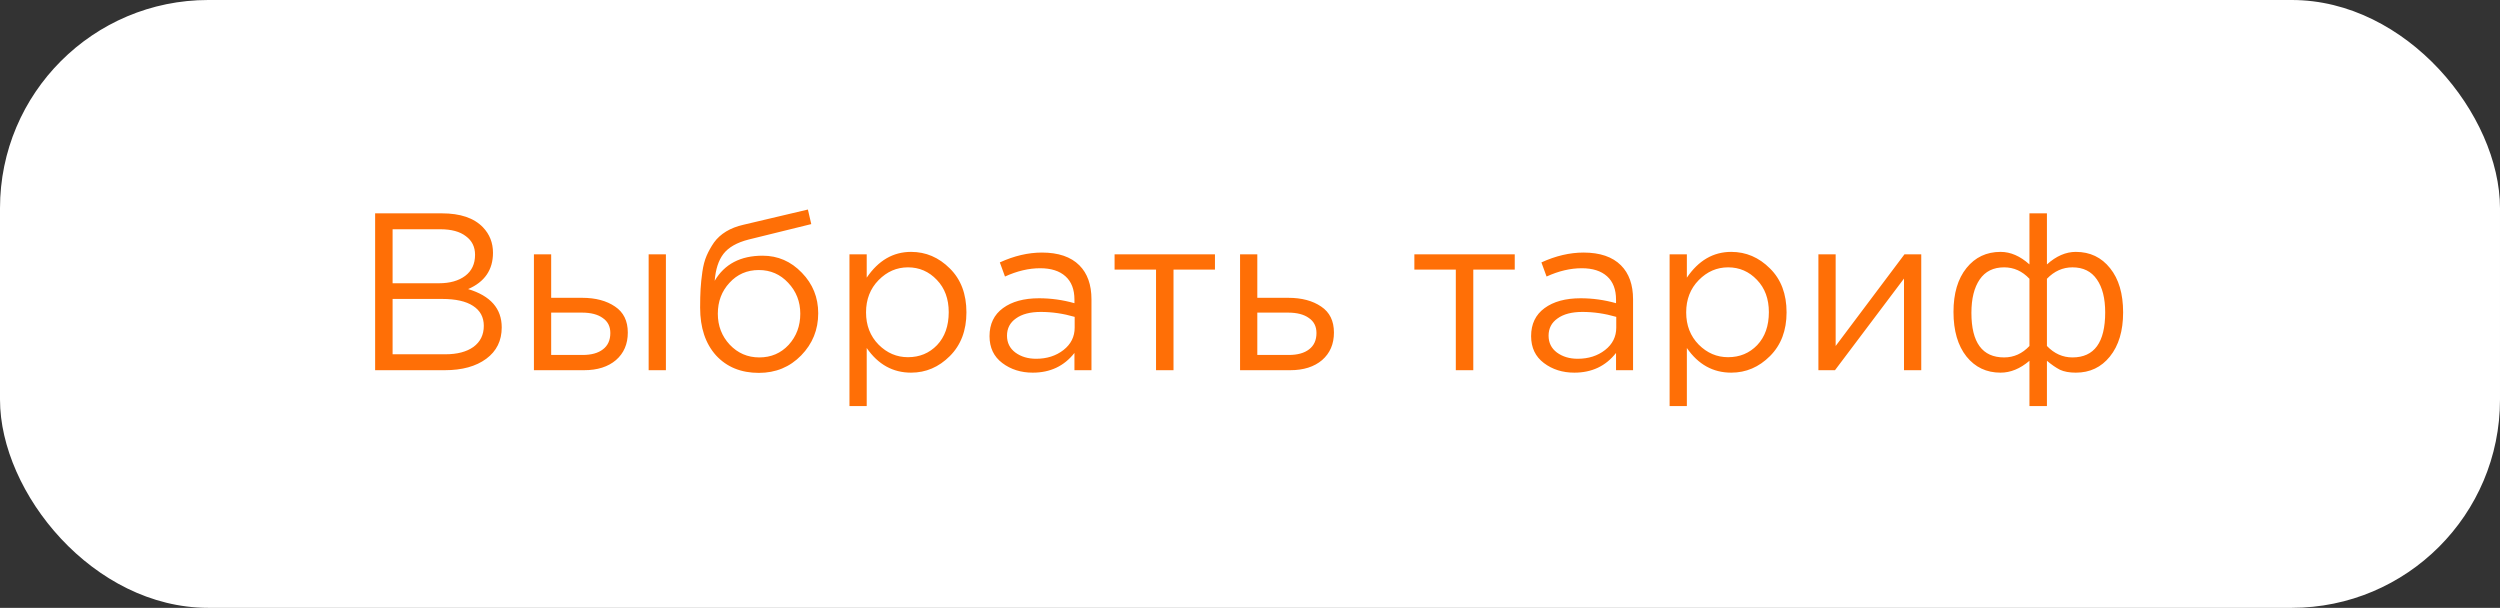 <?xml version="1.0" encoding="UTF-8"?> <svg xmlns="http://www.w3.org/2000/svg" width="255" height="62" viewBox="0 0 255 62" fill="none"><rect x="0" y="0" width="255" height="62" fill="#333333" stroke="none"/><rect width="255" height="62" rx="21.242" fill="white"></rect><path d="M38.263 37.76V21.761H45.074C46.948 21.761 48.342 22.233 49.256 23.178C49.942 23.894 50.285 24.763 50.285 25.784C50.285 27.52 49.439 28.755 47.748 29.486C50.033 30.172 51.176 31.474 51.176 33.394C51.176 34.751 50.65 35.817 49.599 36.594C48.548 37.371 47.138 37.76 45.371 37.76H38.263ZM40.045 36.137H45.416C46.635 36.137 47.595 35.886 48.296 35.383C48.997 34.865 49.348 34.149 49.348 33.234C49.348 32.351 48.982 31.673 48.251 31.2C47.534 30.728 46.483 30.492 45.096 30.492H40.045V36.137ZM40.045 28.892H44.776C45.889 28.892 46.78 28.64 47.451 28.138C48.121 27.635 48.456 26.919 48.456 25.989C48.456 25.182 48.144 24.549 47.519 24.092C46.91 23.62 46.041 23.384 44.914 23.384H40.045V28.892ZM54.46 37.76V25.944H56.22V30.377H59.374C60.745 30.377 61.865 30.675 62.734 31.269C63.602 31.848 64.036 32.732 64.036 33.92C64.036 35.093 63.633 36.03 62.825 36.731C62.017 37.417 60.936 37.76 59.58 37.76H54.46ZM56.22 36.206H59.42C60.319 36.206 61.012 36.015 61.499 35.634C62.002 35.253 62.254 34.697 62.254 33.966C62.254 33.295 61.995 32.785 61.477 32.434C60.974 32.069 60.265 31.886 59.351 31.886H56.22V36.206ZM66.162 37.76V25.944H67.922V37.76H66.162ZM77.401 38.034C75.588 38.034 74.133 37.44 73.035 36.251C71.954 35.048 71.413 33.425 71.413 31.383C71.413 30.637 71.428 30.004 71.459 29.486C71.489 28.953 71.55 28.366 71.641 27.726C71.733 27.086 71.877 26.538 72.076 26.081C72.274 25.623 72.525 25.174 72.83 24.732C73.15 24.29 73.561 23.917 74.064 23.612C74.567 23.308 75.153 23.079 75.824 22.927L82.406 21.372L82.749 22.858L76.35 24.435C75.161 24.74 74.308 25.227 73.79 25.898C73.287 26.553 72.99 27.467 72.898 28.64C73.904 26.934 75.534 26.081 77.79 26.081C79.344 26.081 80.677 26.66 81.789 27.818C82.901 28.96 83.458 30.339 83.458 31.954C83.458 33.63 82.879 35.063 81.721 36.251C80.563 37.44 79.123 38.034 77.401 38.034ZM77.447 36.457C78.65 36.457 79.648 36.03 80.441 35.177C81.233 34.309 81.629 33.25 81.629 32C81.629 30.766 81.218 29.715 80.395 28.846C79.588 27.978 78.589 27.543 77.401 27.543C76.197 27.543 75.199 27.978 74.407 28.846C73.615 29.699 73.218 30.751 73.218 32C73.218 33.234 73.622 34.286 74.43 35.154C75.252 36.023 76.258 36.457 77.447 36.457ZM86.645 41.417V25.944H88.405V28.32C89.594 26.568 91.102 25.692 92.93 25.692C94.439 25.692 95.757 26.256 96.884 27.383C98.012 28.496 98.576 29.989 98.576 31.863C98.576 33.707 98.012 35.192 96.884 36.32C95.757 37.447 94.439 38.011 92.93 38.011C91.071 38.011 89.563 37.173 88.405 35.497V41.417H86.645ZM92.61 36.434C93.799 36.434 94.789 36.023 95.582 35.2C96.374 34.362 96.77 33.242 96.77 31.84C96.77 30.484 96.366 29.387 95.559 28.549C94.751 27.696 93.768 27.269 92.61 27.269C91.468 27.269 90.47 27.703 89.616 28.572C88.763 29.44 88.336 30.537 88.336 31.863C88.336 33.189 88.763 34.286 89.616 35.154C90.47 36.008 91.468 36.434 92.61 36.434ZM105.342 38.011C104.139 38.011 103.102 37.684 102.234 37.028C101.365 36.373 100.931 35.459 100.931 34.286C100.931 33.051 101.388 32.099 102.303 31.429C103.217 30.758 104.443 30.423 105.982 30.423C107.201 30.423 108.405 30.591 109.593 30.926V30.56C109.593 29.524 109.289 28.732 108.679 28.183C108.07 27.635 107.209 27.36 106.097 27.36C104.939 27.36 103.742 27.642 102.508 28.206L101.983 26.766C103.445 26.096 104.878 25.761 106.279 25.761C107.955 25.761 109.228 26.195 110.096 27.063C110.919 27.886 111.33 29.044 111.33 30.537V37.76H109.593V36C108.542 37.341 107.125 38.011 105.342 38.011ZM105.685 36.594C106.782 36.594 107.712 36.297 108.474 35.703C109.235 35.108 109.616 34.347 109.616 33.417V32.32C108.458 31.985 107.308 31.817 106.165 31.817C105.083 31.817 104.238 32.038 103.628 32.48C103.019 32.907 102.714 33.493 102.714 34.24C102.714 34.956 102.996 35.528 103.56 35.954C104.139 36.381 104.847 36.594 105.685 36.594ZM117.915 37.76V27.498H113.687V25.944H123.926V27.498H119.698V37.76H117.915ZM126.486 37.76V25.944H128.246V30.377H131.4C132.771 30.377 133.891 30.675 134.76 31.269C135.628 31.848 136.062 32.732 136.062 33.92C136.062 35.093 135.659 36.03 134.851 36.731C134.044 37.417 132.962 37.76 131.606 37.76H126.486ZM128.246 36.206H131.446C132.345 36.206 133.038 36.015 133.525 35.634C134.028 35.253 134.28 34.697 134.28 33.966C134.28 33.295 134.021 32.785 133.503 32.434C133 32.069 132.291 31.886 131.377 31.886H128.246V36.206ZM148.493 37.76V27.498H144.265V25.944H154.504V27.498H150.276V37.76H148.493ZM160.584 38.011C159.38 38.011 158.344 37.684 157.476 37.028C156.607 36.373 156.173 35.459 156.173 34.286C156.173 33.051 156.63 32.099 157.544 31.429C158.458 30.758 159.685 30.423 161.224 30.423C162.443 30.423 163.647 30.591 164.835 30.926V30.56C164.835 29.524 164.53 28.732 163.921 28.183C163.311 27.635 162.45 27.36 161.338 27.36C160.18 27.36 158.984 27.642 157.75 28.206L157.224 26.766C158.687 26.096 160.119 25.761 161.521 25.761C163.197 25.761 164.469 26.195 165.338 27.063C166.161 27.886 166.572 29.044 166.572 30.537V37.76H164.835V36C163.784 37.341 162.367 38.011 160.584 38.011ZM160.927 36.594C162.024 36.594 162.953 36.297 163.715 35.703C164.477 35.108 164.858 34.347 164.858 33.417V32.32C163.7 31.985 162.549 31.817 161.407 31.817C160.325 31.817 159.479 32.038 158.87 32.48C158.26 32.907 157.955 33.493 157.955 34.24C157.955 34.956 158.237 35.528 158.801 35.954C159.38 36.381 160.089 36.594 160.927 36.594ZM170.3 41.417V25.944H172.06V28.32C173.248 26.568 174.757 25.692 176.585 25.692C178.094 25.692 179.412 26.256 180.539 27.383C181.667 28.496 182.23 29.989 182.23 31.863C182.23 33.707 181.667 35.192 180.539 36.32C179.412 37.447 178.094 38.011 176.585 38.011C174.726 38.011 173.218 37.173 172.06 35.497V41.417H170.3ZM176.265 36.434C177.454 36.434 178.444 36.023 179.236 35.2C180.029 34.362 180.425 33.242 180.425 31.84C180.425 30.484 180.021 29.387 179.213 28.549C178.406 27.696 177.423 27.269 176.265 27.269C175.122 27.269 174.124 27.703 173.271 28.572C172.418 29.44 171.991 30.537 171.991 31.863C171.991 33.189 172.418 34.286 173.271 35.154C174.124 36.008 175.122 36.434 176.265 36.434ZM185.477 37.76V25.944H187.237V35.291L194.254 25.944H195.968V37.76H194.208V28.412L187.169 37.76H185.477ZM207.004 41.417V36.8C206.059 37.607 205.076 38.011 204.056 38.011C202.623 38.011 201.465 37.463 200.582 36.366C199.698 35.253 199.256 33.737 199.256 31.817C199.256 29.928 199.698 28.435 200.582 27.338C201.465 26.241 202.623 25.692 204.056 25.692C205.076 25.692 206.059 26.119 207.004 26.972V21.761H208.787V26.972C209.731 26.119 210.714 25.692 211.735 25.692C213.183 25.692 214.348 26.248 215.232 27.36C216.116 28.458 216.558 29.958 216.558 31.863C216.558 33.752 216.108 35.253 215.209 36.366C214.325 37.463 213.167 38.011 211.735 38.011C211.08 38.011 210.539 37.912 210.112 37.714C209.701 37.501 209.259 37.196 208.787 36.8V41.417H207.004ZM204.421 36.457C205.412 36.457 206.273 36.069 207.004 35.291V28.435C206.273 27.658 205.412 27.269 204.421 27.269C203.324 27.269 202.494 27.68 201.93 28.503C201.366 29.326 201.084 30.461 201.084 31.909C201.084 34.941 202.197 36.457 204.421 36.457ZM211.392 36.457C213.617 36.457 214.729 34.926 214.729 31.863C214.729 30.431 214.447 29.311 213.883 28.503C213.32 27.68 212.489 27.269 211.392 27.269C210.402 27.269 209.533 27.658 208.787 28.435V35.291C209.533 36.069 210.402 36.457 211.392 36.457Z" fill="#FF6F06"></path></svg> 